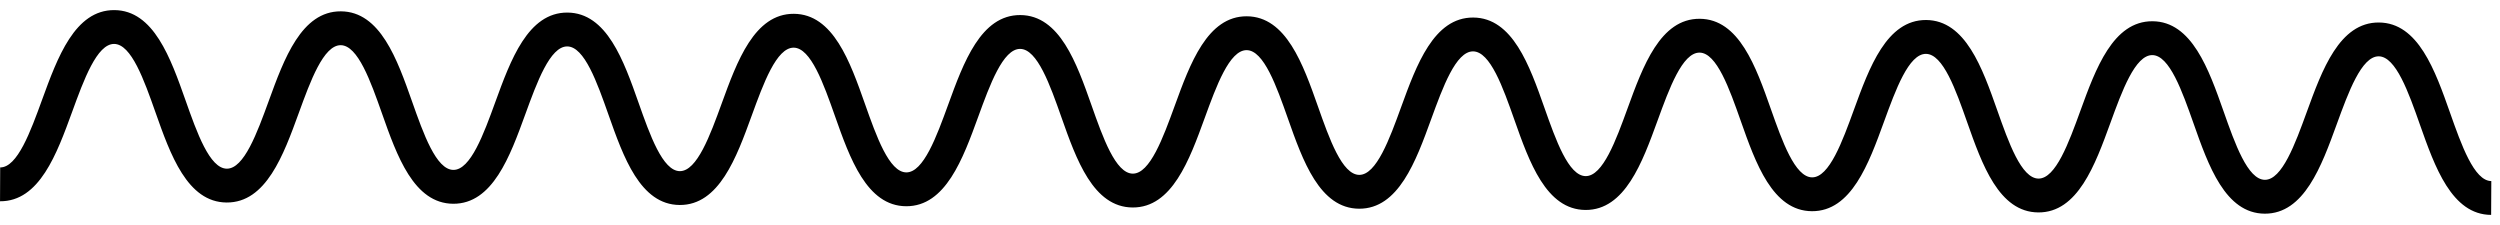 <svg xmlns="http://www.w3.org/2000/svg" width="200" height="18" viewBox="0 0 200 18" fill="none"><path d="M9.145 0.808C12.299 0.825 13.651 4.655 14.845 8.033C15.747 10.589 16.77 13.487 18.147 13.494C19.523 13.503 20.574 10.616 21.502 8.07C22.727 4.704 24.117 0.889 27.27 0.907C30.426 0.924 31.777 4.753 32.969 8.131C33.871 10.688 34.894 13.585 36.27 13.592C37.646 13.601 38.697 10.715 39.623 8.169C40.849 4.804 42.238 0.99 45.393 1.006C48.546 1.024 49.898 4.853 51.089 8.232C51.99 10.788 53.013 13.684 54.387 13.692C55.762 13.699 56.813 10.815 57.739 8.269C58.965 4.903 60.353 1.089 63.507 1.105C66.661 1.122 68.011 4.952 69.203 8.331C70.106 10.886 71.129 13.785 72.505 13.792C73.879 13.799 74.93 10.913 75.857 8.367C77.082 5.001 78.471 1.187 81.625 1.205C84.779 1.222 86.131 5.051 87.323 8.429C88.225 10.988 89.247 13.883 90.623 13.891C91.998 13.898 93.049 11.013 93.977 8.467C95.202 5.101 96.59 1.286 99.745 1.303C102.898 1.322 104.249 5.15 105.441 8.53C106.342 11.086 107.365 13.981 108.739 13.99C110.114 13.997 111.165 11.111 112.091 8.565C113.317 5.201 114.705 1.386 117.859 1.403C121.013 1.42 122.365 5.25 123.557 8.628C124.458 11.184 125.481 14.082 126.855 14.089C128.23 14.096 129.281 11.211 130.207 8.665C131.433 5.3 132.821 1.484 135.977 1.503C139.129 1.518 140.479 5.348 141.67 8.726C142.573 11.284 143.594 14.18 144.969 14.189C146.343 14.196 147.393 11.31 148.319 8.764C149.545 5.399 150.934 1.584 154.089 1.601C157.241 1.619 158.591 5.448 159.782 8.827C160.685 11.383 161.705 14.279 163.081 14.287C164.454 14.294 165.505 11.409 166.43 8.864C167.655 5.497 169.043 1.684 172.198 1.7C175.351 1.717 176.702 5.547 177.893 8.927C178.794 11.482 179.815 14.38 181.189 14.385C182.563 14.394 183.614 11.508 184.541 8.962C185.765 5.597 187.154 1.782 190.309 1.8C193.462 1.816 194.814 5.647 196.005 9.025C196.907 11.581 197.929 14.478 199.305 14.486L199.291 17.192C196.137 17.177 194.786 13.347 193.593 9.969C192.693 7.413 191.67 4.514 190.295 4.506C188.921 4.5 187.87 7.385 186.942 9.932C185.718 13.296 184.329 17.111 181.175 17.094C178.022 17.076 176.671 13.247 175.482 9.869C174.579 7.312 173.558 4.416 172.185 4.408C170.81 4.401 169.759 7.286 168.833 9.831C167.607 13.198 166.219 17.013 163.066 16.994C159.914 16.978 158.562 13.149 157.37 9.769C156.47 7.213 155.449 4.317 154.074 4.31C152.699 4.301 151.649 7.188 150.722 9.733C149.497 13.098 148.107 16.913 144.955 16.896C141.802 16.879 140.45 13.048 139.259 9.67C138.358 7.114 137.337 4.217 135.962 4.209C134.587 4.203 133.537 7.089 132.61 9.634C131.385 12.999 129.995 16.813 126.842 16.797C123.689 16.78 122.338 12.95 121.146 9.571C120.243 7.014 119.221 4.119 117.846 4.11C116.471 4.103 115.421 6.989 114.494 9.533C113.269 12.9 111.879 16.715 108.726 16.697C105.571 16.68 104.221 12.851 103.029 9.472C102.127 6.916 101.105 4.019 99.731 4.012C98.355 4.004 97.305 6.891 96.378 9.435C95.153 12.802 93.763 16.616 90.61 16.599C87.455 16.582 86.103 12.752 84.911 9.373C84.01 6.816 82.987 3.919 81.611 3.912C80.237 3.905 79.186 6.79 78.259 9.337C77.034 12.701 75.645 16.516 72.49 16.499C69.337 16.482 67.985 12.652 66.793 9.274C65.891 6.718 64.869 3.821 63.493 3.813C62.119 3.806 61.069 6.691 60.142 9.237C58.917 12.603 57.527 16.418 54.374 16.399C51.221 16.383 49.87 12.554 48.678 9.176C47.775 6.618 46.754 3.722 45.379 3.714C44.003 3.706 42.953 6.593 42.026 9.138C40.801 12.505 39.411 16.318 36.257 16.301C33.102 16.283 31.75 12.454 30.558 9.074C29.655 6.519 28.633 3.623 27.257 3.615C25.881 3.608 24.83 6.492 23.903 9.039C22.678 12.404 21.289 16.218 18.134 16.201C14.979 16.185 13.626 12.354 12.434 8.976C11.531 6.42 10.509 3.522 9.13 3.515C7.754 3.507 6.702 6.394 5.774 8.941C4.547 12.305 3.158 16.12 0.002 16.102L0.015 13.395C1.393 13.402 2.445 10.517 3.371 7.97C4.598 4.606 5.989 0.791 9.145 0.808Z" fill="black"></path></svg>